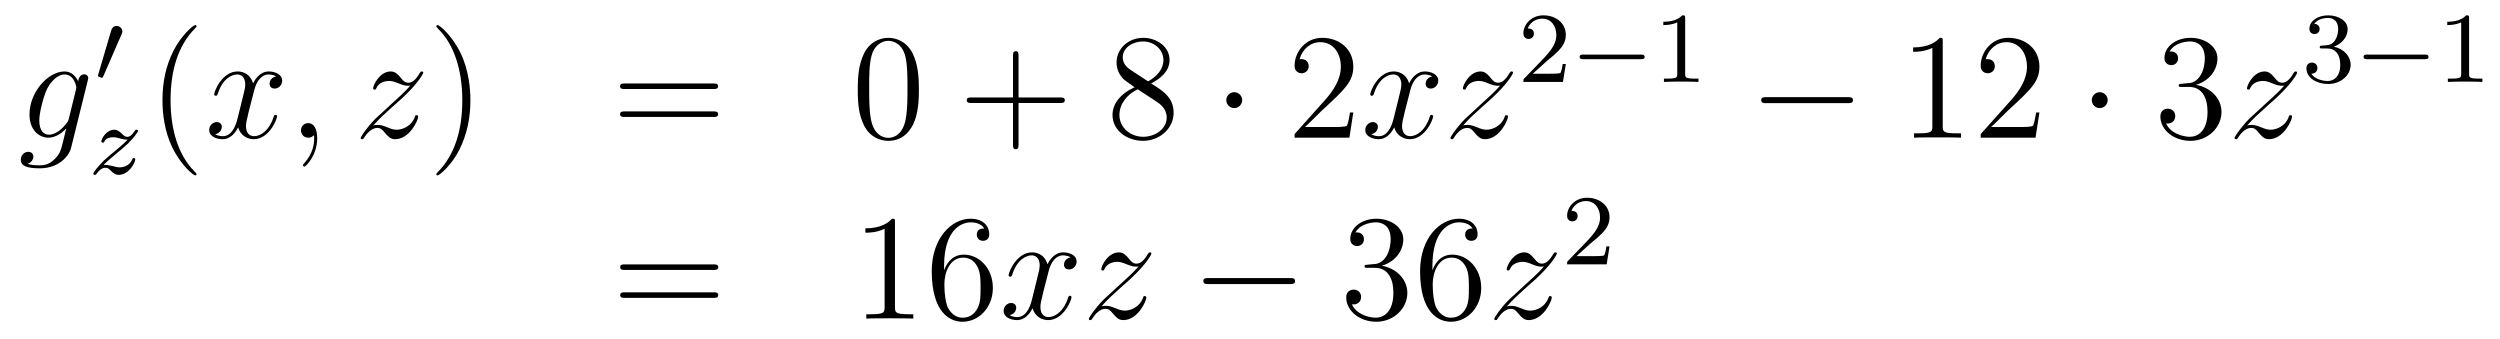<?xml version='1.0'?>
<!-- This file was generated by dvisvgm 1.14.1 -->
<svg height='27pt' version='1.1' viewBox='0 -27 199 27' width='199pt' xmlns='http://www.w3.org/2000/svg' xmlns:xlink='http://www.w3.org/1999/xlink'>
<g id='page1'>
<g transform='matrix(1 0 0 1 -132 640)'>
<path d='M137.481 -657.558C137.433 -657.367 137.409 -657.319 137.253 -657.14C136.763 -656.506 136.261 -656.279 135.891 -656.279C135.496 -656.279 135.126 -656.59 135.126 -657.415C135.126 -658.048 135.484 -659.387 135.747 -659.925C136.094 -660.594 136.632 -661.073 137.134 -661.073C137.923 -661.073 138.078 -660.093 138.078 -660.021L138.042 -659.853L137.481 -657.558ZM138.222 -660.523C138.066 -660.869 137.732 -661.312 137.134 -661.312C135.831 -661.312 134.348 -659.674 134.348 -657.893C134.348 -656.65 135.102 -656.04 135.867 -656.04C136.5 -656.04 137.062 -656.542 137.277 -656.781L137.014 -655.705C136.847 -655.048 136.775 -654.749 136.345 -654.331C135.855 -653.84 135.4 -653.84 135.138 -653.84C134.779 -653.84 134.48 -653.864 134.181 -653.96C134.564 -654.067 134.659 -654.402 134.659 -654.534C134.659 -654.725 134.516 -654.916 134.253 -654.916C133.966 -654.916 133.655 -654.677 133.655 -654.283C133.655 -653.793 134.145 -653.601 135.161 -653.601C136.703 -653.601 137.504 -654.593 137.66 -655.239L138.987 -660.594C139.023 -660.738 139.023 -660.762 139.023 -660.786C139.023 -660.953 138.891 -661.085 138.712 -661.085C138.425 -661.085 138.258 -660.846 138.222 -660.523Z' fill-rule='evenodd'/>
<path d='M141.672 -664.257C141.712 -664.361 141.743 -664.416 141.743 -664.496C141.743 -664.759 141.504 -664.934 141.281 -664.934C140.963 -664.934 140.875 -664.655 140.843 -664.544L139.831 -661.109C139.799 -661.014 139.799 -660.99 139.799 -660.982C139.799 -660.91 139.847 -660.894 139.927 -660.87C140.07 -660.807 140.086 -660.807 140.102 -660.807C140.126 -660.807 140.173 -660.807 140.229 -660.942L141.672 -664.257Z' fill-rule='evenodd'/>
<path d='M140.235 -653.853C140.522 -654.148 140.61 -654.236 141.311 -654.817C141.399 -654.889 141.957 -655.351 142.172 -655.558C142.674 -656.052 142.984 -656.491 142.984 -656.578C142.984 -656.65 142.921 -656.674 142.865 -656.674C142.785 -656.674 142.777 -656.658 142.698 -656.538C142.451 -656.172 142.275 -656.108 142.132 -656.108C141.981 -656.108 141.885 -656.172 141.726 -656.332C141.518 -656.531 141.359 -656.674 141.104 -656.674C140.467 -656.674 140.068 -655.957 140.068 -655.742C140.068 -655.734 140.068 -655.646 140.196 -655.646C140.275 -655.646 140.291 -655.678 140.323 -655.766C140.427 -655.997 140.769 -656.077 141.008 -656.077C141.192 -656.077 141.383 -656.029 141.574 -655.973C141.909 -655.885 141.981 -655.885 142.164 -655.885C141.997 -655.71 141.773 -655.487 141.16 -654.985C140.825 -654.706 140.49 -654.435 140.275 -654.228C139.686 -653.646 139.431 -653.256 139.431 -653.176C139.431 -653.104 139.486 -653.08 139.55 -653.08C139.63 -653.08 139.646 -653.104 139.686 -653.16C139.845 -653.399 140.092 -653.646 140.395 -653.646C140.578 -653.646 140.658 -653.574 140.809 -653.423C141.064 -653.176 141.207 -653.08 141.439 -653.08C142.268 -653.08 142.769 -654.068 142.769 -654.315C142.769 -654.387 142.713 -654.419 142.65 -654.419C142.562 -654.419 142.546 -654.371 142.514 -654.292C142.363 -653.893 141.925 -653.678 141.526 -653.678C141.375 -653.678 141.2 -653.718 140.961 -653.782C140.626 -653.869 140.546 -653.869 140.427 -653.869C140.347 -653.869 140.299 -653.869 140.235 -653.853Z' fill-rule='evenodd'/>
<path d='M147.645 -653.135C147.645 -653.171 147.645 -653.195 147.442 -653.398C146.247 -654.606 145.577 -656.578 145.577 -659.017C145.577 -661.336 146.139 -663.332 147.526 -664.743C147.645 -664.85 147.645 -664.874 147.645 -664.91C147.645 -664.982 147.585 -665.006 147.537 -665.006C147.382 -665.006 146.402 -664.145 145.816 -662.973C145.207 -661.766 144.932 -660.487 144.932 -659.017C144.932 -657.952 145.099 -656.53 145.72 -655.251C146.426 -653.817 147.406 -653.039 147.537 -653.039C147.585 -653.039 147.645 -653.063 147.645 -653.135Z' fill-rule='evenodd'/>
<path d='M153.985 -660.917C153.602 -660.846 153.459 -660.559 153.459 -660.332C153.459 -660.045 153.686 -659.949 153.853 -659.949C154.212 -659.949 154.463 -660.26 154.463 -660.582C154.463 -661.085 153.889 -661.312 153.387 -661.312C152.658 -661.312 152.251 -660.594 152.144 -660.367C151.869 -661.264 151.128 -661.312 150.913 -661.312C149.693 -661.312 149.048 -659.746 149.048 -659.483C149.048 -659.435 149.095 -659.375 149.179 -659.375C149.275 -659.375 149.299 -659.447 149.323 -659.495C149.729 -660.822 150.53 -661.073 150.877 -661.073C151.415 -661.073 151.522 -660.571 151.522 -660.284C151.522 -660.021 151.45 -659.746 151.307 -659.172L150.901 -657.534C150.721 -656.817 150.375 -656.16 149.741 -656.16C149.681 -656.16 149.383 -656.16 149.131 -656.315C149.562 -656.399 149.657 -656.757 149.657 -656.901C149.657 -657.14 149.478 -657.283 149.251 -657.283C148.964 -657.283 148.653 -657.032 148.653 -656.65C148.653 -656.148 149.215 -655.92 149.729 -655.92C150.303 -655.92 150.71 -656.375 150.96 -656.865C151.152 -656.16 151.749 -655.92 152.192 -655.92C153.411 -655.92 154.056 -657.487 154.056 -657.749C154.056 -657.809 154.009 -657.857 153.937 -657.857C153.83 -657.857 153.817 -657.797 153.782 -657.702C153.459 -656.65 152.766 -656.16 152.228 -656.16C151.809 -656.16 151.582 -656.47 151.582 -656.96C151.582 -657.223 151.63 -657.415 151.821 -658.204L152.24 -659.829C152.419 -660.547 152.825 -661.073 153.375 -661.073C153.399 -661.073 153.734 -661.073 153.985 -660.917ZM157.249 -655.992C157.249 -656.686 157.023 -657.2 156.532 -657.2C156.15 -657.2 155.958 -656.889 155.958 -656.626C155.958 -656.363 156.138 -656.04 156.544 -656.04C156.7 -656.04 156.831 -656.088 156.939 -656.195C156.963 -656.219 156.975 -656.219 156.987 -656.219C157.01 -656.219 157.01 -656.052 157.01 -655.992C157.01 -655.598 156.939 -654.821 156.245 -654.044C156.114 -653.9 156.114 -653.876 156.114 -653.853C156.114 -653.793 156.174 -653.733 156.234 -653.733C156.329 -653.733 157.249 -654.618 157.249 -655.992Z' fill-rule='evenodd'/>
<path d='M161.713 -657.008C162.227 -657.594 162.645 -657.965 163.243 -658.503C163.96 -659.124 164.271 -659.423 164.438 -659.602C165.275 -660.427 165.693 -661.121 165.693 -661.216C165.693 -661.312 165.598 -661.312 165.574 -661.312C165.49 -661.312 165.466 -661.264 165.406 -661.18C165.108 -660.666 164.821 -660.415 164.51 -660.415C164.259 -660.415 164.127 -660.523 163.9 -660.81C163.649 -661.108 163.446 -661.312 163.099 -661.312C162.227 -661.312 161.701 -660.224 161.701 -659.973C161.701 -659.937 161.713 -659.865 161.82 -659.865C161.916 -659.865 161.928 -659.913 161.964 -659.997C162.167 -660.475 162.741 -660.559 162.968 -660.559C163.219 -660.559 163.458 -660.475 163.709 -660.367C164.163 -660.176 164.355 -660.176 164.474 -660.176C164.558 -660.176 164.605 -660.176 164.665 -660.188C164.271 -659.722 163.626 -659.148 163.087 -658.658L161.88 -657.546C161.151 -656.805 160.709 -656.1 160.709 -656.016C160.709 -655.944 160.768 -655.92 160.84 -655.92C160.912 -655.92 160.924 -655.932 161.007 -656.076C161.199 -656.375 161.581 -656.817 162.024 -656.817C162.275 -656.817 162.394 -656.733 162.633 -656.434C162.86 -656.172 163.064 -655.92 163.446 -655.92C164.618 -655.92 165.287 -657.439 165.287 -657.713C165.287 -657.761 165.275 -657.833 165.156 -657.833C165.06 -657.833 165.048 -657.785 165.012 -657.666C164.749 -656.96 164.044 -656.673 163.578 -656.673C163.326 -656.673 163.087 -656.757 162.836 -656.865C162.358 -657.056 162.227 -657.056 162.071 -657.056C161.952 -657.056 161.82 -657.056 161.713 -657.008Z' fill-rule='evenodd'/>
<path d='M169.444 -659.017C169.444 -659.925 169.325 -661.407 168.655 -662.794C167.95 -664.228 166.97 -665.006 166.838 -665.006C166.79 -665.006 166.731 -664.982 166.731 -664.91C166.731 -664.874 166.731 -664.85 166.934 -664.647C168.129 -663.44 168.799 -661.467 168.799 -659.028C168.799 -656.709 168.237 -654.713 166.85 -653.302C166.731 -653.195 166.731 -653.171 166.731 -653.135C166.731 -653.063 166.79 -653.039 166.838 -653.039C166.993 -653.039 167.974 -653.9 168.56 -655.072C169.169 -656.291 169.444 -657.582 169.444 -659.017Z' fill-rule='evenodd'/>
<path d='M188.781 -659.913C188.948 -659.913 189.163 -659.913 189.163 -660.128C189.163 -660.355 188.96 -660.355 188.781 -660.355H181.74C181.572 -660.355 181.357 -660.355 181.357 -660.14C181.357 -659.913 181.56 -659.913 181.74 -659.913H188.781ZM188.781 -657.69C188.948 -657.69 189.163 -657.69 189.163 -657.905C189.163 -658.132 188.96 -658.132 188.781 -658.132H181.74C181.572 -658.132 181.357 -658.132 181.357 -657.917C181.357 -657.69 181.56 -657.69 181.74 -657.69H188.781Z' fill-rule='evenodd'/>
<path d='M205.144 -659.865C205.144 -660.858 205.085 -661.826 204.654 -662.734C204.164 -663.727 203.303 -663.989 202.717 -663.989C202.024 -663.989 201.175 -663.643 200.734 -662.651C200.399 -661.897 200.279 -661.156 200.279 -659.865C200.279 -658.706 200.363 -657.833 200.792 -656.984C201.259 -656.076 202.084 -655.789 202.705 -655.789C203.746 -655.789 204.343 -656.411 204.69 -657.104C205.121 -658 205.144 -659.172 205.144 -659.865ZM202.705 -656.028C202.324 -656.028 201.546 -656.243 201.319 -657.546C201.187 -658.263 201.187 -659.172 201.187 -660.009C201.187 -660.989 201.187 -661.873 201.379 -662.579C201.582 -663.38 202.192 -663.75 202.705 -663.75C203.16 -663.75 203.854 -663.475 204.08 -662.448C204.235 -661.766 204.235 -660.822 204.235 -660.009C204.235 -659.208 204.235 -658.299 204.104 -657.57C203.878 -656.255 203.124 -656.028 202.705 -656.028Z' fill-rule='evenodd'/>
<path d='M213.077 -658.801H216.377C216.544 -658.801 216.76 -658.801 216.76 -659.017C216.76 -659.244 216.556 -659.244 216.377 -659.244H213.077V-662.543C213.077 -662.71 213.077 -662.926 212.862 -662.926C212.635 -662.926 212.635 -662.722 212.635 -662.543V-659.244H209.335C209.168 -659.244 208.954 -659.244 208.954 -659.028C208.954 -658.801 209.156 -658.801 209.335 -658.801H212.635V-655.502C212.635 -655.335 212.635 -655.12 212.85 -655.12C213.077 -655.12 213.077 -655.323 213.077 -655.502V-658.801Z' fill-rule='evenodd'/>
<path d='M223.627 -660.355C224.225 -660.678 225.097 -661.228 225.097 -662.232C225.097 -663.272 224.093 -663.989 222.994 -663.989C221.81 -663.989 220.878 -663.117 220.878 -662.029C220.878 -661.623 220.997 -661.216 221.332 -660.81C221.464 -660.654 221.476 -660.642 222.312 -660.057C221.153 -659.519 220.555 -658.718 220.555 -657.845C220.555 -656.578 221.762 -655.789 222.982 -655.789C224.309 -655.789 225.42 -656.769 225.42 -658.024C225.42 -659.244 224.56 -659.782 223.627 -660.355ZM222.001 -661.431C221.846 -661.539 221.368 -661.85 221.368 -662.435C221.368 -663.213 222.181 -663.702 222.982 -663.702C223.842 -663.702 224.608 -663.081 224.608 -662.22C224.608 -661.491 224.082 -660.905 223.388 -660.523L222.001 -661.431ZM222.563 -659.889L224.01 -658.945C224.321 -658.742 224.87 -658.371 224.87 -657.642C224.87 -656.733 223.95 -656.112 222.994 -656.112C221.977 -656.112 221.105 -656.853 221.105 -657.845C221.105 -658.777 221.786 -659.531 222.563 -659.889Z' fill-rule='evenodd'/>
<path d='M230.879 -659.028C230.879 -659.375 230.592 -659.662 230.245 -659.662C229.898 -659.662 229.612 -659.375 229.612 -659.028C229.612 -658.682 229.898 -658.395 230.245 -658.395C230.592 -658.395 230.879 -658.682 230.879 -659.028Z' fill-rule='evenodd'/>
<path d='M239.723 -658.048H239.46C239.424 -657.845 239.328 -657.187 239.209 -656.996C239.125 -656.889 238.444 -656.889 238.085 -656.889H235.873C236.196 -657.164 236.926 -657.929 237.236 -658.216C239.053 -659.889 239.723 -660.511 239.723 -661.694C239.723 -663.069 238.636 -663.989 237.248 -663.989C235.862 -663.989 235.049 -662.806 235.049 -661.778C235.049 -661.168 235.576 -661.168 235.61 -661.168C235.862 -661.168 236.172 -661.347 236.172 -661.73C236.172 -662.065 235.945 -662.292 235.61 -662.292C235.504 -662.292 235.48 -662.292 235.444 -662.28C235.67 -663.093 236.316 -663.643 237.094 -663.643C238.109 -663.643 238.73 -662.794 238.73 -661.694C238.73 -660.678 238.145 -659.793 237.463 -659.028L235.049 -656.327V-656.04H239.412L239.723 -658.048Z' fill-rule='evenodd'/>
<path d='M246.008 -660.917C245.626 -660.846 245.483 -660.559 245.483 -660.332C245.483 -660.045 245.71 -659.949 245.876 -659.949C246.235 -659.949 246.486 -660.26 246.486 -660.582C246.486 -661.085 245.912 -661.312 245.411 -661.312C244.681 -661.312 244.274 -660.594 244.168 -660.367C243.893 -661.264 243.151 -661.312 242.936 -661.312C241.717 -661.312 241.072 -659.746 241.072 -659.483C241.072 -659.435 241.118 -659.375 241.202 -659.375C241.298 -659.375 241.322 -659.447 241.346 -659.495C241.753 -660.822 242.554 -661.073 242.9 -661.073C243.438 -661.073 243.546 -660.571 243.546 -660.284C243.546 -660.021 243.474 -659.746 243.33 -659.172L242.924 -657.534C242.744 -656.817 242.399 -656.16 241.764 -656.16C241.705 -656.16 241.406 -656.16 241.154 -656.315C241.585 -656.399 241.681 -656.757 241.681 -656.901C241.681 -657.14 241.501 -657.283 241.274 -657.283C240.988 -657.283 240.677 -657.032 240.677 -656.65C240.677 -656.148 241.238 -655.92 241.753 -655.92C242.327 -655.92 242.732 -656.375 242.984 -656.865C243.175 -656.16 243.773 -655.92 244.216 -655.92C245.435 -655.92 246.08 -657.487 246.08 -657.749C246.08 -657.809 246.032 -657.857 245.96 -657.857C245.852 -657.857 245.84 -657.797 245.806 -657.702C245.483 -656.65 244.789 -656.16 244.252 -656.16C243.833 -656.16 243.606 -656.47 243.606 -656.96C243.606 -657.223 243.653 -657.415 243.845 -658.204L244.262 -659.829C244.442 -660.547 244.848 -661.073 245.399 -661.073C245.423 -661.073 245.758 -661.073 246.008 -660.917ZM248.46 -657.008C248.974 -657.594 249.392 -657.965 249.99 -658.503C250.708 -659.124 251.018 -659.423 251.185 -659.602C252.023 -660.427 252.44 -661.121 252.44 -661.216C252.44 -661.312 252.346 -661.312 252.322 -661.312C252.238 -661.312 252.214 -661.264 252.154 -661.18C251.855 -660.666 251.568 -660.415 251.257 -660.415C251.006 -660.415 250.874 -660.523 250.648 -660.81C250.397 -661.108 250.194 -661.312 249.847 -661.312C248.974 -661.312 248.448 -660.224 248.448 -659.973C248.448 -659.937 248.46 -659.865 248.568 -659.865C248.663 -659.865 248.675 -659.913 248.711 -659.997C248.915 -660.475 249.488 -660.559 249.715 -660.559C249.966 -660.559 250.205 -660.475 250.457 -660.367C250.91 -660.176 251.102 -660.176 251.221 -660.176C251.305 -660.176 251.353 -660.176 251.413 -660.188C251.018 -659.722 250.373 -659.148 249.835 -658.658L248.628 -657.546C247.898 -656.805 247.456 -656.1 247.456 -656.016C247.456 -655.944 247.516 -655.92 247.588 -655.92C247.66 -655.92 247.672 -655.932 247.754 -656.076C247.946 -656.375 248.328 -656.817 248.771 -656.817C249.022 -656.817 249.142 -656.733 249.38 -656.434C249.607 -656.172 249.811 -655.92 250.194 -655.92C251.365 -655.92 252.035 -657.439 252.035 -657.713C252.035 -657.761 252.023 -657.833 251.903 -657.833C251.807 -657.833 251.795 -657.785 251.76 -657.666C251.496 -656.96 250.792 -656.673 250.325 -656.673C250.074 -656.673 249.835 -656.757 249.584 -656.865C249.106 -657.056 248.974 -657.056 248.819 -657.056C248.699 -657.056 248.568 -657.056 248.46 -657.008Z' fill-rule='evenodd'/>
<path d='M255.088 -662.106C255.215 -662.225 255.55 -662.488 255.677 -662.6C256.171 -663.054 256.64 -663.492 256.64 -664.217C256.64 -665.165 255.844 -665.779 254.848 -665.779C253.892 -665.779 253.262 -665.054 253.262 -664.345C253.262 -663.954 253.573 -663.898 253.685 -663.898C253.852 -663.898 254.099 -664.018 254.099 -664.321C254.099 -664.735 253.7 -664.735 253.606 -664.735C253.836 -665.317 254.37 -665.516 254.76 -665.516C255.502 -665.516 255.884 -664.887 255.884 -664.217C255.884 -663.388 255.302 -662.783 254.362 -661.819L253.358 -660.783C253.262 -660.695 253.262 -660.679 253.262 -660.48H256.41L256.64 -661.906H256.393C256.37 -661.747 256.307 -661.348 256.211 -661.197C256.163 -661.133 255.557 -661.133 255.43 -661.133H254.011L255.088 -662.106Z' fill-rule='evenodd'/>
<path d='M262.609 -662.289C262.736 -662.289 262.912 -662.289 262.912 -662.472C262.912 -662.655 262.736 -662.655 262.609 -662.655H258.043C257.916 -662.655 257.741 -662.655 257.741 -662.472C257.741 -662.289 257.916 -662.289 258.043 -662.289H262.609Z' fill-rule='evenodd'/>
<path d='M266.14 -665.556C266.14 -665.771 266.123 -665.779 265.908 -665.779C265.582 -665.46 265.159 -665.269 264.402 -665.269V-665.006C264.617 -665.006 265.048 -665.006 265.51 -665.221V-661.133C265.51 -660.838 265.486 -660.743 264.728 -660.743H264.45V-660.48C264.776 -660.504 265.462 -660.504 265.82 -660.504S266.872 -660.504 267.199 -660.48V-660.743H266.92C266.162 -660.743 266.14 -660.838 266.14 -661.133V-665.556Z' fill-rule='evenodd'/>
<path d='M279.078 -658.789C279.281 -658.789 279.497 -658.789 279.497 -659.028C279.497 -659.268 279.281 -659.268 279.078 -659.268H272.611C272.407 -659.268 272.192 -659.268 272.192 -659.028C272.192 -658.789 272.407 -658.789 272.611 -658.789H279.078Z' fill-rule='evenodd'/>
<path d='M286.642 -663.702C286.642 -663.978 286.642 -663.989 286.402 -663.989C286.115 -663.667 285.517 -663.224 284.286 -663.224V-662.878C284.561 -662.878 285.158 -662.878 285.816 -663.188V-656.96C285.816 -656.53 285.78 -656.387 284.729 -656.387H284.358V-656.04C284.681 -656.064 285.84 -656.064 286.235 -656.064C286.63 -656.064 287.777 -656.064 288.1 -656.04V-656.387H287.729C286.678 -656.387 286.642 -656.53 286.642 -656.96V-663.702ZM294.338 -658.048H294.076C294.04 -657.845 293.944 -657.187 293.824 -656.996C293.741 -656.889 293.059 -656.889 292.7 -656.889H290.489C290.812 -657.164 291.541 -657.929 291.852 -658.216C293.669 -659.889 294.338 -660.511 294.338 -661.694C294.338 -663.069 293.25 -663.989 291.864 -663.989C290.477 -663.989 289.664 -662.806 289.664 -661.778C289.664 -661.168 290.19 -661.168 290.226 -661.168C290.477 -661.168 290.788 -661.347 290.788 -661.73C290.788 -662.065 290.561 -662.292 290.226 -662.292C290.118 -662.292 290.094 -662.292 290.058 -662.28C290.286 -663.093 290.932 -663.643 291.708 -663.643C292.724 -663.643 293.346 -662.794 293.346 -661.694C293.346 -660.678 292.76 -659.793 292.079 -659.028L289.664 -656.327V-656.04H294.028L294.338 -658.048Z' fill-rule='evenodd'/>
<path d='M299.772 -659.028C299.772 -659.375 299.484 -659.662 299.137 -659.662C298.792 -659.662 298.505 -659.375 298.505 -659.028C298.505 -658.682 298.792 -658.395 299.137 -658.395C299.484 -658.395 299.772 -658.682 299.772 -659.028Z' fill-rule='evenodd'/>
<path d='M305.675 -660.332C305.472 -660.32 305.424 -660.307 305.424 -660.2C305.424 -660.081 305.484 -660.081 305.699 -660.081H306.248C307.265 -660.081 307.72 -659.244 307.72 -658.096C307.72 -656.53 306.906 -656.112 306.32 -656.112C305.747 -656.112 304.766 -656.387 304.42 -657.176C304.802 -657.116 305.149 -657.331 305.149 -657.761C305.149 -658.108 304.898 -658.347 304.564 -658.347C304.277 -658.347 303.966 -658.18 303.966 -657.726C303.966 -656.662 305.029 -655.789 306.356 -655.789C307.778 -655.789 308.831 -656.877 308.831 -658.084C308.831 -659.184 307.946 -660.045 306.798 -660.248C307.838 -660.547 308.508 -661.419 308.508 -662.352C308.508 -663.296 307.528 -663.989 306.368 -663.989C305.173 -663.989 304.289 -663.26 304.289 -662.388C304.289 -661.909 304.658 -661.814 304.838 -661.814C305.089 -661.814 305.376 -661.993 305.376 -662.352C305.376 -662.734 305.089 -662.902 304.826 -662.902C304.754 -662.902 304.73 -662.902 304.694 -662.89C305.149 -663.702 306.272 -663.702 306.332 -663.702C306.727 -663.702 307.504 -663.523 307.504 -662.352C307.504 -662.125 307.469 -661.455 307.122 -660.941C306.763 -660.415 306.356 -660.379 306.034 -660.367L305.675 -660.332Z' fill-rule='evenodd'/>
<path d='M310.872 -657.008C311.387 -657.594 311.806 -657.965 312.403 -658.503C313.12 -659.124 313.43 -659.423 313.598 -659.602C314.435 -660.427 314.854 -661.121 314.854 -661.216C314.854 -661.312 314.758 -661.312 314.734 -661.312C314.65 -661.312 314.627 -661.264 314.567 -661.18C314.268 -660.666 313.981 -660.415 313.669 -660.415C313.418 -660.415 313.288 -660.523 313.06 -660.81C312.809 -661.108 312.606 -661.312 312.259 -661.312C311.387 -661.312 310.861 -660.224 310.861 -659.973C310.861 -659.937 310.872 -659.865 310.98 -659.865C311.076 -659.865 311.088 -659.913 311.124 -659.997C311.327 -660.475 311.9 -660.559 312.128 -660.559C312.379 -660.559 312.618 -660.475 312.869 -660.367C313.324 -660.176 313.514 -660.176 313.634 -660.176C313.717 -660.176 313.765 -660.176 313.825 -660.188C313.43 -659.722 312.785 -659.148 312.247 -658.658L311.04 -657.546C310.31 -656.805 309.869 -656.1 309.869 -656.016C309.869 -655.944 309.928 -655.92 310 -655.92S310.084 -655.932 310.168 -656.076C310.358 -656.375 310.741 -656.817 311.184 -656.817C311.435 -656.817 311.554 -656.733 311.794 -656.434C312.02 -656.172 312.223 -655.92 312.606 -655.92C313.777 -655.92 314.447 -657.439 314.447 -657.713C314.447 -657.761 314.435 -657.833 314.315 -657.833C314.22 -657.833 314.208 -657.785 314.172 -657.666C313.909 -656.96 313.204 -656.673 312.738 -656.673C312.486 -656.673 312.247 -656.757 311.996 -656.865C311.518 -657.056 311.387 -657.056 311.231 -657.056C311.112 -657.056 310.98 -657.056 310.872 -657.008Z' fill-rule='evenodd'/>
<path d='M317.256 -663.142C317.886 -663.142 318.284 -662.679 318.284 -661.842C318.284 -660.847 317.718 -660.552 317.296 -660.552C316.858 -660.552 316.26 -660.711 315.98 -661.133C316.268 -661.133 316.468 -661.317 316.468 -661.58C316.468 -661.835 316.284 -662.018 316.028 -662.018C315.814 -662.018 315.59 -661.882 315.59 -661.564C315.59 -660.807 316.404 -660.313 317.312 -660.313C318.372 -660.313 319.112 -661.046 319.112 -661.842C319.112 -662.504 318.587 -663.11 317.774 -663.285C318.403 -663.508 318.874 -664.05 318.874 -664.687C318.874 -665.325 318.156 -665.779 317.328 -665.779C316.475 -665.779 315.829 -665.317 315.829 -664.711C315.829 -664.416 316.028 -664.289 316.236 -664.289C316.483 -664.289 316.643 -664.464 316.643 -664.695C316.643 -664.99 316.387 -665.102 316.212 -665.11C316.547 -665.548 317.16 -665.572 317.304 -665.572C317.51 -665.572 318.116 -665.508 318.116 -664.687C318.116 -664.129 317.886 -663.795 317.774 -663.667C317.536 -663.42 317.352 -663.404 316.866 -663.372C316.714 -663.365 316.65 -663.357 316.65 -663.253C316.65 -663.142 316.722 -663.142 316.858 -663.142H317.256Z' fill-rule='evenodd'/>
<path d='M325.009 -662.289C325.136 -662.289 325.312 -662.289 325.312 -662.472C325.312 -662.655 325.136 -662.655 325.009 -662.655H320.443C320.316 -662.655 320.141 -662.655 320.141 -662.472C320.141 -662.289 320.316 -662.289 320.443 -662.289H325.009Z' fill-rule='evenodd'/>
<path d='M328.54 -665.556C328.54 -665.771 328.523 -665.779 328.308 -665.779C327.982 -665.46 327.559 -665.269 326.802 -665.269V-665.006C327.017 -665.006 327.448 -665.006 327.91 -665.221V-661.133C327.91 -660.838 327.886 -660.743 327.128 -660.743H326.85V-660.48C327.176 -660.504 327.862 -660.504 328.22 -660.504C328.579 -660.504 329.272 -660.504 329.599 -660.48V-660.743H329.32C328.562 -660.743 328.54 -660.838 328.54 -661.133V-665.556Z' fill-rule='evenodd'/>
<path d='M188.789 -645.513C188.956 -645.513 189.172 -645.513 189.172 -645.728C189.172 -645.955 188.968 -645.955 188.789 -645.955H181.748C181.581 -645.955 181.366 -645.955 181.366 -645.74C181.366 -645.513 181.569 -645.513 181.748 -645.513H188.789ZM188.789 -643.29C188.956 -643.29 189.172 -643.29 189.172 -643.505C189.172 -643.732 188.968 -643.732 188.789 -643.732H181.748C181.581 -643.732 181.366 -643.732 181.366 -643.517C181.366 -643.29 181.569 -643.29 181.748 -643.29H188.789Z' fill-rule='evenodd'/>
<path d='M203.24 -649.302C203.24 -649.578 203.24 -649.589 203 -649.589C202.714 -649.267 202.116 -648.824 200.885 -648.824V-648.478C201.16 -648.478 201.757 -648.478 202.415 -648.788V-642.56C202.415 -642.13 202.379 -641.987 201.328 -641.987H200.957V-641.64C201.28 -641.664 202.439 -641.664 202.834 -641.664S204.376 -641.664 204.698 -641.64V-641.987H204.328C203.276 -641.987 203.24 -642.13 203.24 -642.56V-649.302ZM207.148 -645.8C207.148 -648.824 208.618 -649.302 209.263 -649.302C209.694 -649.302 210.124 -649.171 210.352 -648.813C210.208 -648.813 209.753 -648.813 209.753 -648.322C209.753 -648.059 209.933 -647.832 210.244 -647.832C210.542 -647.832 210.745 -648.012 210.745 -648.358C210.745 -648.98 210.292 -649.589 209.251 -649.589C207.745 -649.589 206.167 -648.048 206.167 -645.417C206.167 -642.13 207.602 -641.389 208.618 -641.389C209.921 -641.389 211.032 -642.525 211.032 -644.079C211.032 -645.668 209.921 -646.732 208.726 -646.732C207.661 -646.732 207.268 -645.812 207.148 -645.477V-645.8ZM208.618 -641.712C207.865 -641.712 207.506 -642.381 207.398 -642.632C207.29 -642.943 207.172 -643.529 207.172 -644.366C207.172 -645.31 207.602 -646.493 208.678 -646.493C209.335 -646.493 209.682 -646.051 209.861 -645.645C210.053 -645.202 210.053 -644.605 210.053 -644.091C210.053 -643.481 210.053 -642.943 209.825 -642.489C209.526 -641.915 209.096 -641.712 208.618 -641.712Z' fill-rule='evenodd'/>
<path d='M217.222 -646.517C216.839 -646.446 216.695 -646.159 216.695 -645.932C216.695 -645.645 216.923 -645.549 217.09 -645.549C217.448 -645.549 217.699 -645.86 217.699 -646.182C217.699 -646.685 217.126 -646.912 216.624 -646.912C215.894 -646.912 215.488 -646.194 215.381 -645.967C215.105 -646.864 214.364 -646.912 214.15 -646.912C212.929 -646.912 212.284 -645.346 212.284 -645.083C212.284 -645.035 212.332 -644.975 212.416 -644.975C212.512 -644.975 212.536 -645.047 212.56 -645.095C212.965 -646.422 213.767 -646.673 214.114 -646.673C214.651 -646.673 214.759 -646.171 214.759 -645.884C214.759 -645.621 214.687 -645.346 214.543 -644.772L214.138 -643.134C213.958 -642.417 213.611 -641.76 212.977 -641.76C212.918 -641.76 212.62 -641.76 212.368 -641.915C212.798 -641.999 212.893 -642.357 212.893 -642.501C212.893 -642.74 212.714 -642.883 212.488 -642.883C212.201 -642.883 211.89 -642.632 211.89 -642.25C211.89 -641.748 212.452 -641.52 212.965 -641.52C213.539 -641.52 213.946 -641.975 214.196 -642.465C214.388 -641.76 214.986 -641.52 215.428 -641.52C216.648 -641.52 217.292 -643.087 217.292 -643.349C217.292 -643.409 217.246 -643.457 217.174 -643.457C217.066 -643.457 217.054 -643.397 217.018 -643.302C216.695 -642.25 216.002 -641.76 215.464 -641.76C215.046 -641.76 214.818 -642.07 214.818 -642.56C214.818 -642.823 214.866 -643.015 215.058 -643.804L215.476 -645.429C215.656 -646.147 216.061 -646.673 216.612 -646.673C216.636 -646.673 216.971 -646.673 217.222 -646.517ZM219.673 -642.608C220.187 -643.194 220.606 -643.565 221.203 -644.103C221.921 -644.724 222.232 -645.023 222.398 -645.202C223.236 -646.027 223.654 -646.721 223.654 -646.816C223.654 -646.912 223.558 -646.912 223.535 -646.912C223.451 -646.912 223.427 -646.864 223.367 -646.78C223.068 -646.266 222.781 -646.015 222.47 -646.015C222.22 -646.015 222.088 -646.123 221.861 -646.41C221.61 -646.708 221.406 -646.912 221.059 -646.912C220.187 -646.912 219.661 -645.824 219.661 -645.573C219.661 -645.537 219.673 -645.465 219.78 -645.465C219.876 -645.465 219.888 -645.513 219.924 -645.597C220.128 -646.075 220.702 -646.159 220.928 -646.159C221.179 -646.159 221.418 -646.075 221.669 -645.967C222.124 -645.776 222.314 -645.776 222.434 -645.776C222.518 -645.776 222.566 -645.776 222.626 -645.788C222.232 -645.322 221.586 -644.748 221.047 -644.258L219.84 -643.146C219.112 -642.405 218.669 -641.7 218.669 -641.616C218.669 -641.544 218.729 -641.52 218.801 -641.52C218.872 -641.52 218.884 -641.532 218.968 -641.676C219.158 -641.975 219.541 -642.417 219.984 -642.417C220.235 -642.417 220.355 -642.333 220.594 -642.034C220.82 -641.772 221.024 -641.52 221.406 -641.52C222.578 -641.52 223.248 -643.039 223.248 -643.313C223.248 -643.361 223.236 -643.433 223.116 -643.433C223.02 -643.433 223.008 -643.385 222.972 -643.266C222.709 -642.56 222.004 -642.273 221.538 -642.273C221.287 -642.273 221.047 -642.357 220.796 -642.465C220.319 -642.656 220.187 -642.656 220.032 -642.656C219.912 -642.656 219.78 -642.656 219.673 -642.608Z' fill-rule='evenodd'/>
<path d='M234.668 -644.389C234.872 -644.389 235.087 -644.389 235.087 -644.628C235.087 -644.868 234.872 -644.868 234.668 -644.868H228.202C227.999 -644.868 227.783 -644.868 227.783 -644.628C227.783 -644.389 227.999 -644.389 228.202 -644.389H234.668Z' fill-rule='evenodd'/>
<path d='M240.869 -645.932C240.666 -645.92 240.618 -645.907 240.618 -645.8C240.618 -645.681 240.678 -645.681 240.893 -645.681H241.442C242.459 -645.681 242.914 -644.844 242.914 -643.696C242.914 -642.13 242.1 -641.712 241.514 -641.712C240.941 -641.712 239.96 -641.987 239.614 -642.776C239.996 -642.716 240.343 -642.931 240.343 -643.361C240.343 -643.708 240.092 -643.947 239.758 -643.947C239.471 -643.947 239.159 -643.78 239.159 -643.326C239.159 -642.262 240.223 -641.389 241.55 -641.389C242.972 -641.389 244.025 -642.477 244.025 -643.684C244.025 -644.784 243.14 -645.645 241.992 -645.848C243.032 -646.147 243.702 -647.019 243.702 -647.952C243.702 -648.896 242.722 -649.589 241.562 -649.589C240.367 -649.589 239.482 -648.86 239.482 -647.988C239.482 -647.509 239.852 -647.414 240.032 -647.414C240.283 -647.414 240.57 -647.593 240.57 -647.952C240.57 -648.334 240.283 -648.502 240.02 -648.502C239.948 -648.502 239.924 -648.502 239.888 -648.49C240.343 -649.302 241.466 -649.302 241.526 -649.302C241.921 -649.302 242.698 -649.123 242.698 -647.952C242.698 -647.725 242.662 -647.055 242.315 -646.541C241.957 -646.015 241.55 -645.979 241.228 -645.967L240.869 -645.932ZM246.019 -645.8C246.019 -648.824 247.49 -649.302 248.136 -649.302C248.566 -649.302 248.996 -649.171 249.223 -648.813C249.08 -648.813 248.626 -648.813 248.626 -648.322C248.626 -648.059 248.804 -647.832 249.116 -647.832C249.415 -647.832 249.618 -648.012 249.618 -648.358C249.618 -648.98 249.163 -649.589 248.124 -649.589C246.618 -649.589 245.039 -648.048 245.039 -645.417C245.039 -642.13 246.474 -641.389 247.49 -641.389C248.794 -641.389 249.905 -642.525 249.905 -644.079C249.905 -645.668 248.794 -646.732 247.597 -646.732C246.534 -646.732 246.139 -645.812 246.019 -645.477V-645.8ZM247.49 -641.712C246.737 -641.712 246.378 -642.381 246.27 -642.632C246.163 -642.943 246.043 -643.529 246.043 -644.366C246.043 -645.31 246.474 -646.493 247.55 -646.493C248.207 -646.493 248.554 -646.051 248.734 -645.645C248.924 -645.202 248.924 -644.605 248.924 -644.091C248.924 -643.481 248.924 -642.943 248.698 -642.489C248.399 -641.915 247.968 -641.712 247.49 -641.712Z' fill-rule='evenodd'/>
<path d='M251.945 -642.608C252.46 -643.194 252.878 -643.565 253.476 -644.103C254.192 -644.724 254.503 -645.023 254.671 -645.202C255.508 -646.027 255.926 -646.721 255.926 -646.816C255.926 -646.912 255.83 -646.912 255.806 -646.912C255.722 -646.912 255.7 -646.864 255.64 -646.78C255.341 -646.266 255.054 -646.015 254.742 -646.015C254.491 -646.015 254.36 -646.123 254.132 -646.41C253.882 -646.708 253.679 -646.912 253.332 -646.912C252.46 -646.912 251.934 -645.824 251.934 -645.573C251.934 -645.537 251.945 -645.465 252.053 -645.465C252.149 -645.465 252.161 -645.513 252.197 -645.597C252.4 -646.075 252.973 -646.159 253.201 -646.159C253.452 -646.159 253.691 -646.075 253.942 -645.967C254.396 -645.776 254.587 -645.776 254.707 -645.776C254.79 -645.776 254.838 -645.776 254.898 -645.788C254.503 -645.322 253.858 -644.748 253.32 -644.258L252.113 -643.146C251.383 -642.405 250.942 -641.7 250.942 -641.616C250.942 -641.544 251 -641.52 251.072 -641.52C251.144 -641.52 251.156 -641.532 251.24 -641.676C251.431 -641.975 251.814 -642.417 252.257 -642.417C252.508 -642.417 252.626 -642.333 252.866 -642.034C253.093 -641.772 253.296 -641.52 253.679 -641.52C254.85 -641.52 255.52 -643.039 255.52 -643.313C255.52 -643.361 255.508 -643.433 255.388 -643.433C255.293 -643.433 255.281 -643.385 255.245 -643.266C254.982 -642.56 254.276 -642.273 253.811 -642.273C253.559 -642.273 253.32 -642.357 253.069 -642.465C252.59 -642.656 252.46 -642.656 252.304 -642.656C252.185 -642.656 252.053 -642.656 251.945 -642.608Z' fill-rule='evenodd'/>
<path d='M258.568 -647.586C258.695 -647.705 259.03 -647.968 259.157 -648.08C259.651 -648.534 260.12 -648.972 260.12 -649.697C260.12 -650.645 259.324 -651.259 258.328 -651.259C257.372 -651.259 256.742 -650.534 256.742 -649.825C256.742 -649.434 257.053 -649.378 257.165 -649.378C257.332 -649.378 257.579 -649.498 257.579 -649.801C257.579 -650.215 257.18 -650.215 257.086 -650.215C257.316 -650.797 257.85 -650.996 258.24 -650.996C258.982 -650.996 259.364 -650.367 259.364 -649.697C259.364 -648.868 258.782 -648.263 257.842 -647.299L256.838 -646.263C256.742 -646.175 256.742 -646.159 256.742 -645.96H259.89L260.12 -647.386H259.873C259.85 -647.227 259.787 -646.828 259.691 -646.677C259.643 -646.613 259.037 -646.613 258.91 -646.613H257.491L258.568 -647.586Z' fill-rule='evenodd'/>
</g>
</g>
</svg>
